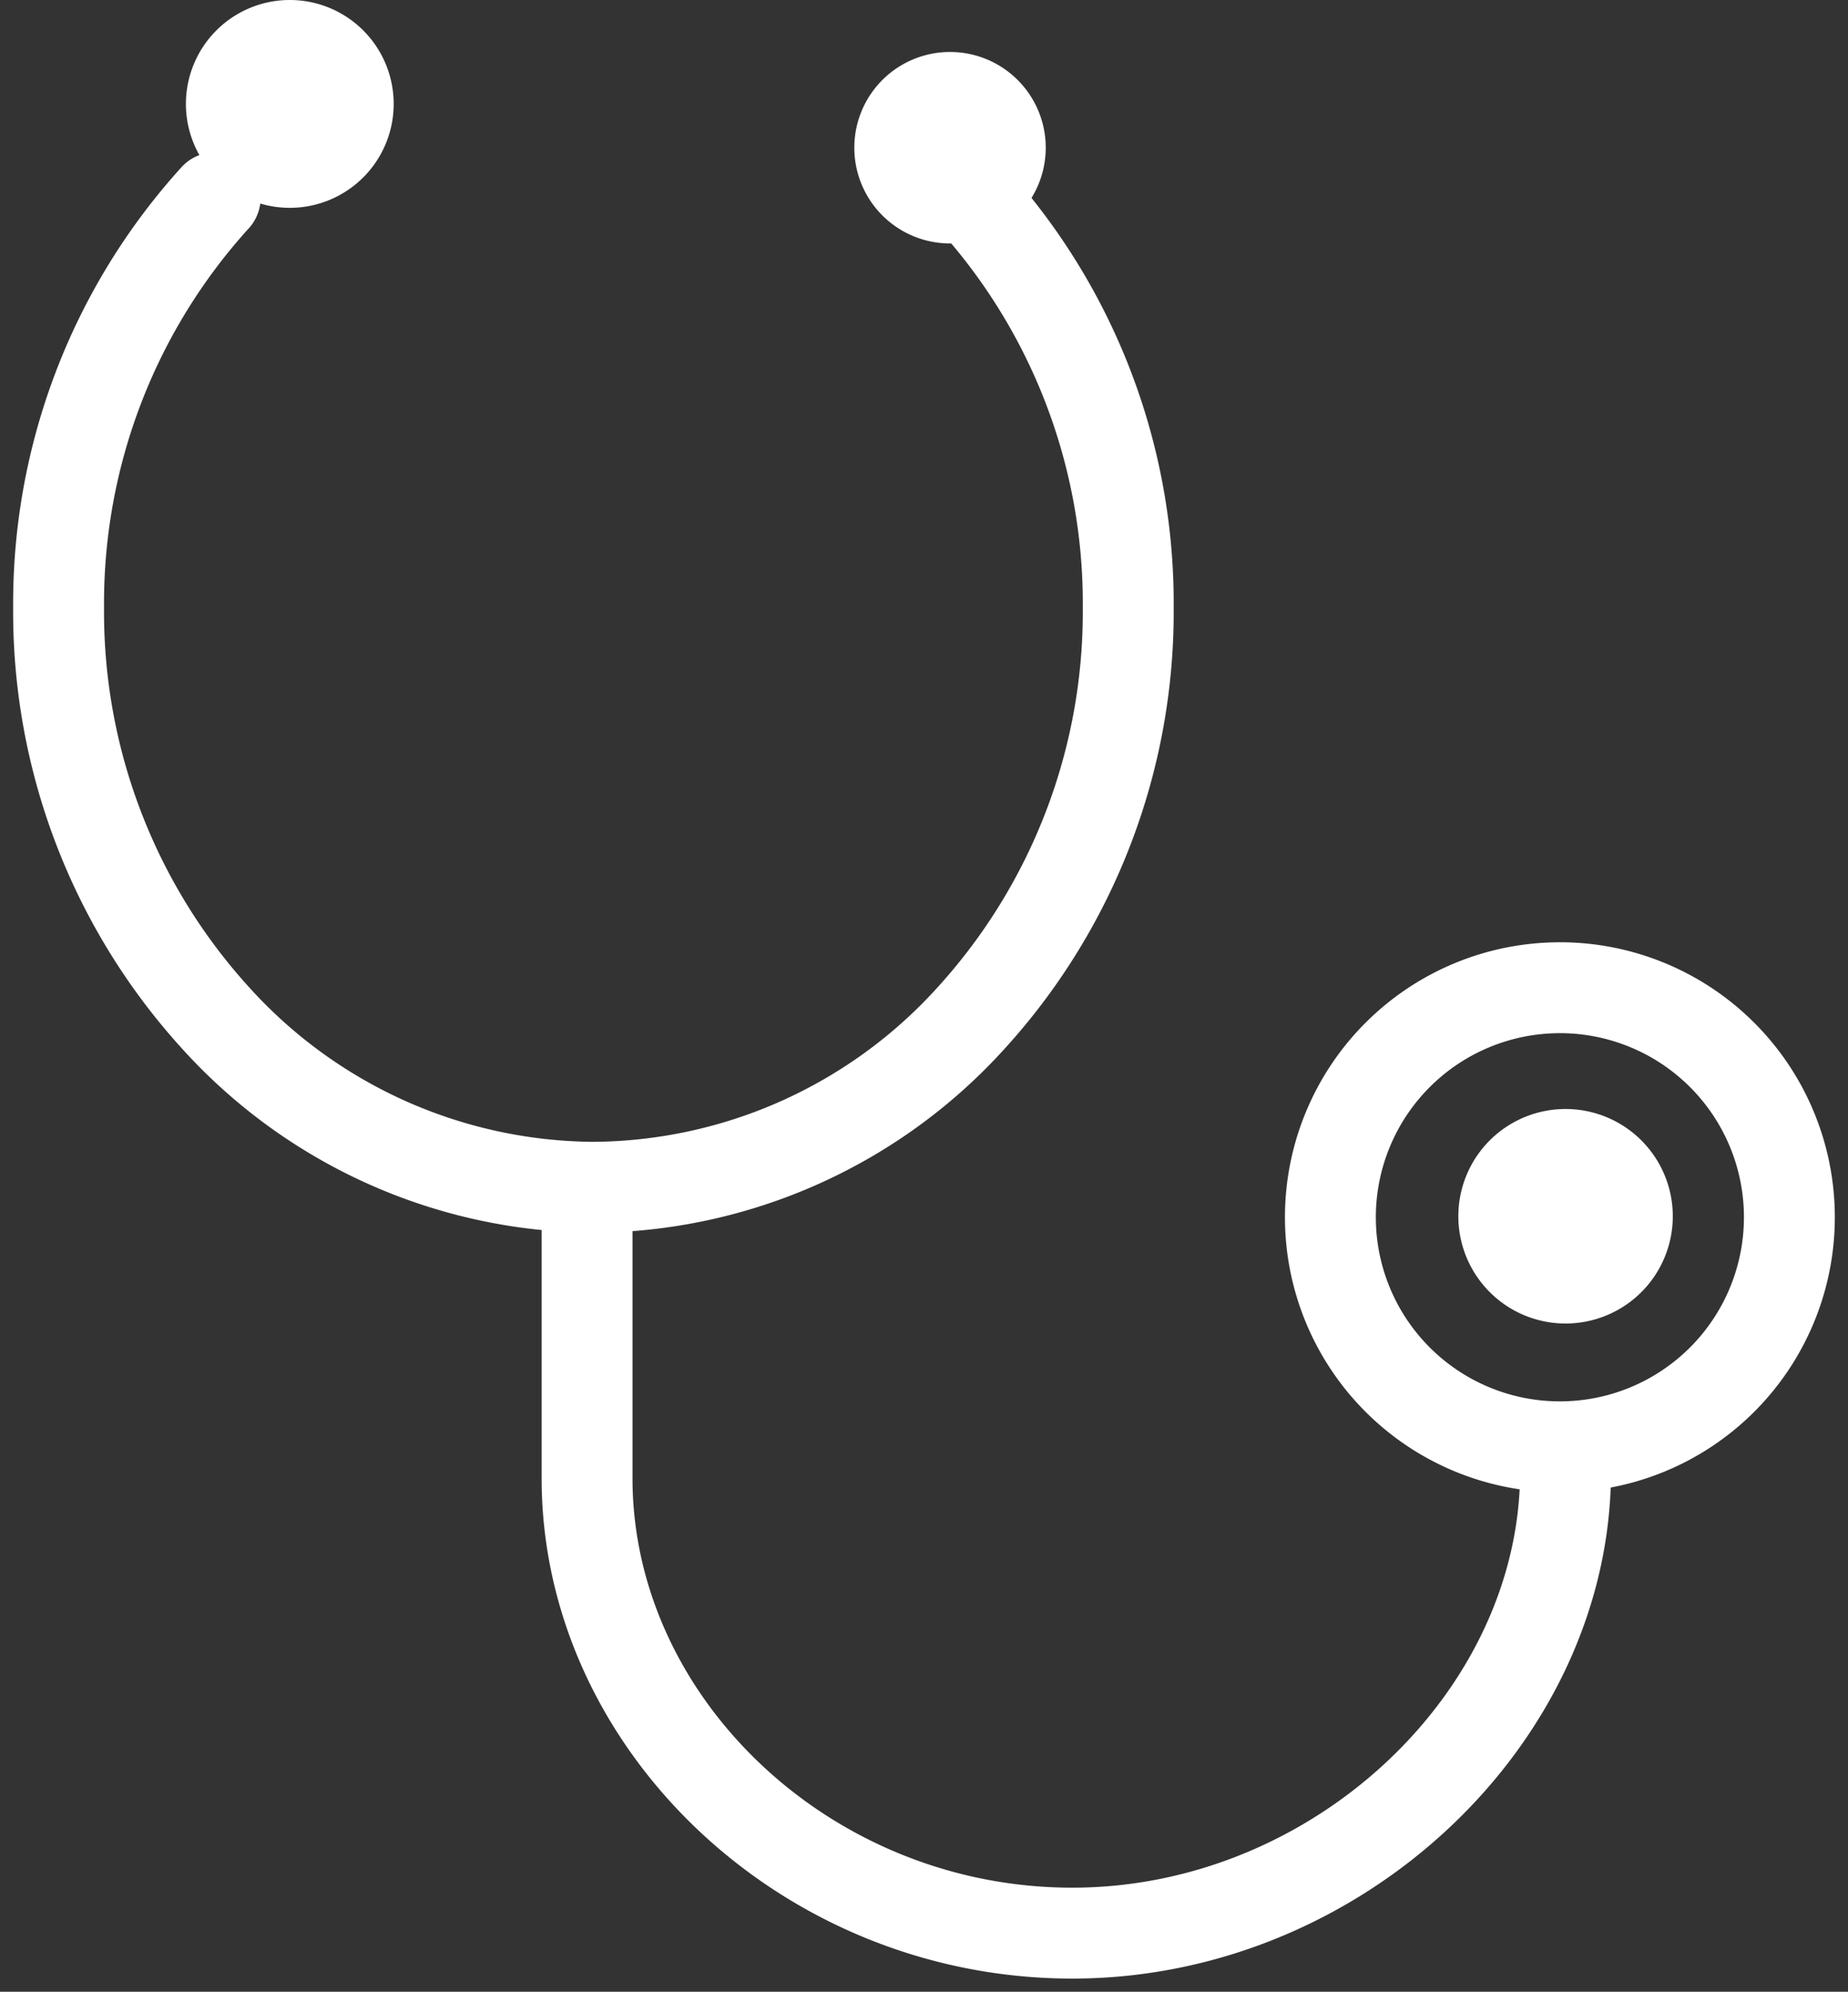<svg xmlns="http://www.w3.org/2000/svg" xmlns:xlink="http://www.w3.org/1999/xlink" width="81.331" height="87.631" viewBox="0 0 81.331 87.631">
  <rect x="0" y="0" width="81.331" height="87.631" fill="#333333" stroke="none"/>
  <defs>
    <clipPath id="clip-path">
      <path id="Path_36" data-name="Path 36" d="M0,53.137H81.331V-34.494H0Z" transform="translate(0 34.494)" fill="none"/>
    </clipPath>
  </defs>
  <g id="Group_64" data-name="Group 64" clip-path="url(#clip-path)">
    <g id="Group_60" data-name="Group 60" transform="translate(2.579 8.698)">
      <path id="Path_32" data-name="Path 32" d="M24.364,0a26.532,26.532,0,0,1,6.895,18.035A26.532,26.532,0,0,1,24.364,36.07,22.6,22.6,0,0,1,7.721,43.539,22.6,22.6,0,0,1-8.924,36.07a26.542,26.542,0,0,1-6.892-18.035A26.542,26.542,0,0,1-8.924,0M50.505,56.043c0,10.784-10.012,20.311-21.708,20.311S7.442,67.134,7.442,56.342V43.566m42.814-8.808a10.1,10.1,0,1,1-10.1,10.1A10.1,10.1,0,0,1,50.256,34.759Z" transform="translate(15.816)" fill="none" stroke="#fff" stroke-linecap="round" stroke-linejoin="round" stroke-miterlimit="22.926" stroke-width="4"/>
    </g>
    <g id="Group_61" data-name="Group 61" transform="translate(8.182)">
      <path id="Path_33" data-name="Path 33" d="M2.773,0A4.572,4.572,0,1,1-1.8,4.573,4.573,4.573,0,0,1,2.773,0" transform="translate(1.8)" fill="#fff"/>
    </g>
    <g id="Group_62" data-name="Group 62" transform="translate(37.599 2.287)">
      <path id="Path_34" data-name="Path 34" d="M2.554,0A4.212,4.212,0,1,1-1.658,4.212,4.211,4.211,0,0,1,2.554,0" transform="translate(1.658)" fill="#fff"/>
    </g>
    <g id="Group_63" data-name="Group 63" transform="translate(64.182 48.793)">
      <path id="Path_35" data-name="Path 35" d="M2.861,0A4.719,4.719,0,1,1-1.857,4.718,4.718,4.718,0,0,1,2.861,0" transform="translate(1.857)" fill="#fff"/>
    </g>
  </g>
</svg>
